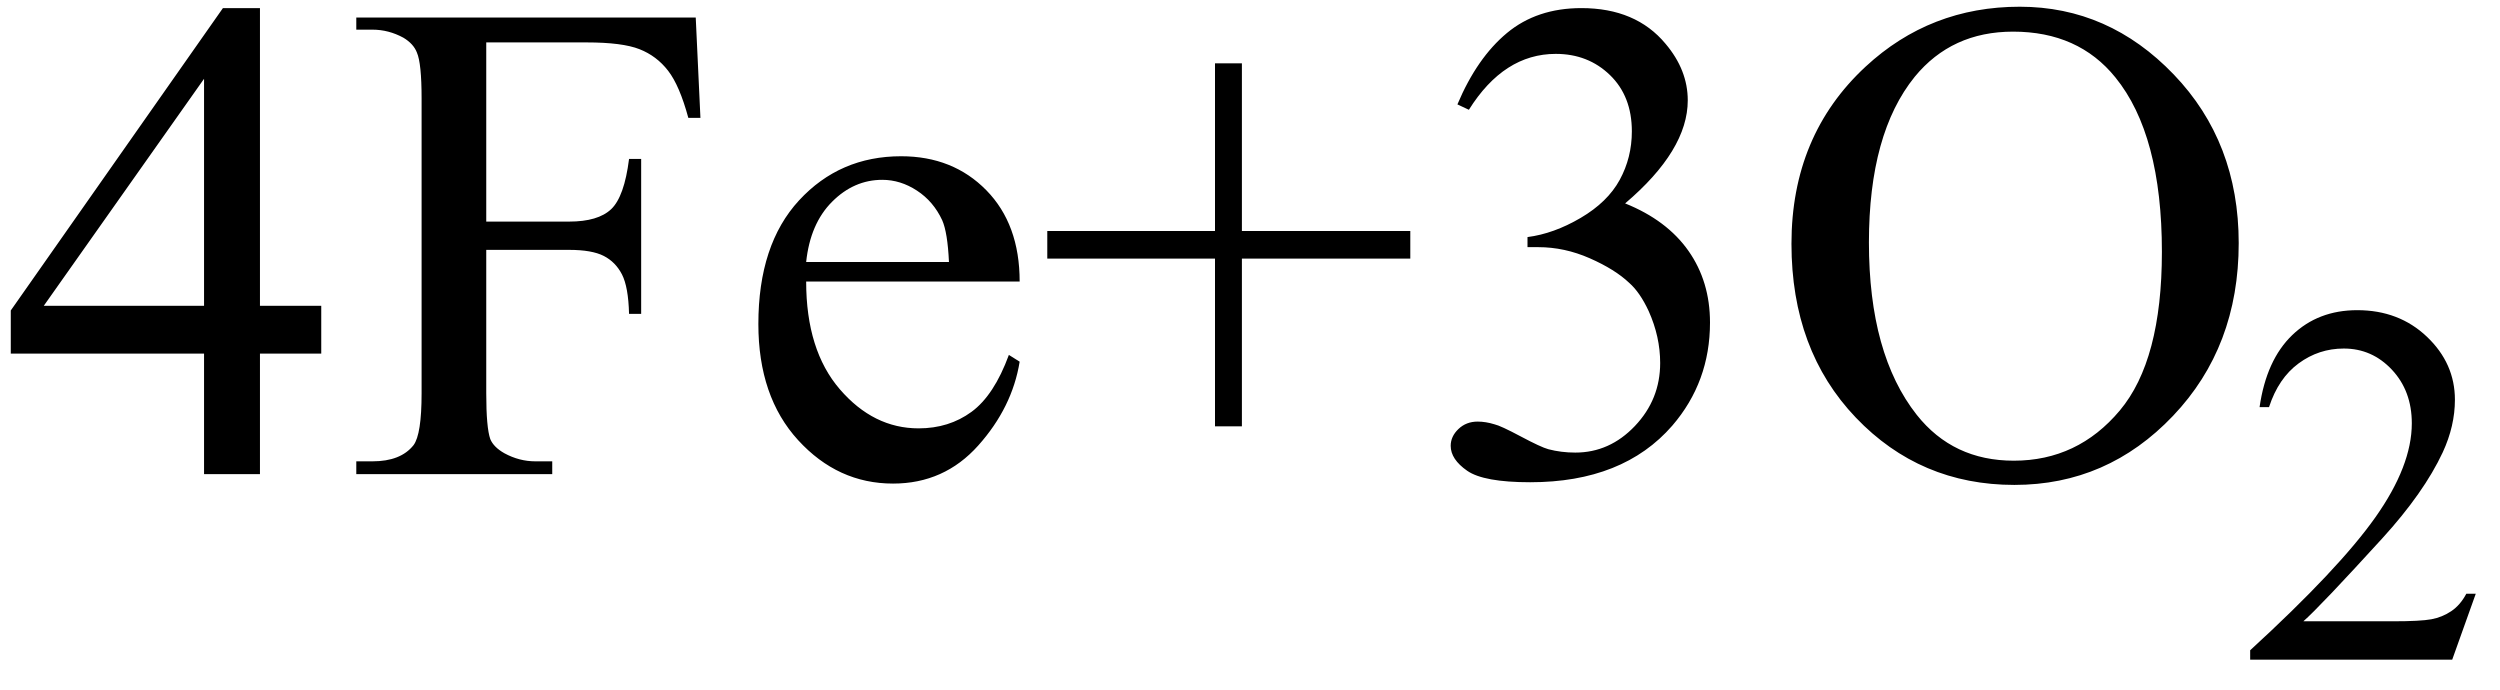 <svg xmlns="http://www.w3.org/2000/svg" xmlns:xlink="http://www.w3.org/1999/xlink" stroke-dasharray="none" shape-rendering="auto" font-family="'Dialog'" width="58" text-rendering="auto" fill-opacity="1" contentScriptType="text/ecmascript" color-interpolation="auto" color-rendering="auto" preserveAspectRatio="xMidYMid meet" font-size="12" fill="black" stroke="black" image-rendering="auto" stroke-miterlimit="10" zoomAndPan="magnify" version="1.0" stroke-linecap="square" stroke-linejoin="miter" contentStyleType="text/css" font-style="normal" height="16" stroke-width="1" stroke-dashoffset="0" font-weight="normal" stroke-opacity="1"><defs id="genericDefs"/><g><g text-rendering="optimizeLegibility" transform="translate(0,11)" color-rendering="optimizeQuality" color-interpolation="linearRGB" image-rendering="optimizeQuality"><path d="M7.453 -3.906 L7.453 -2.797 L6.031 -2.797 L6.031 0 L4.734 0 L4.734 -2.797 L0.25 -2.797 L0.25 -3.797 L5.172 -10.812 L6.031 -10.812 L6.031 -3.906 L7.453 -3.906 ZM4.734 -3.906 L4.734 -9.172 L1.016 -3.906 L4.734 -3.906 ZM11.281 -10.016 L11.281 -5.859 L13.203 -5.859 Q13.875 -5.859 14.18 -6.148 Q14.484 -6.438 14.594 -7.312 L14.875 -7.312 L14.875 -3.719 L14.594 -3.719 Q14.578 -4.344 14.43 -4.633 Q14.281 -4.922 14.008 -5.062 Q13.734 -5.203 13.203 -5.203 L11.281 -5.203 L11.281 -1.875 Q11.281 -1.078 11.375 -0.812 Q11.453 -0.625 11.703 -0.484 Q12.047 -0.297 12.422 -0.297 L12.812 -0.297 L12.812 0 L8.266 0 L8.266 -0.297 L8.641 -0.297 Q9.297 -0.297 9.594 -0.672 Q9.781 -0.922 9.781 -1.875 L9.781 -8.719 Q9.781 -9.531 9.672 -9.781 Q9.594 -9.984 9.359 -10.125 Q9.016 -10.312 8.641 -10.312 L8.266 -10.312 L8.266 -10.594 L16.141 -10.594 L16.25 -8.266 L15.969 -8.266 Q15.766 -9.016 15.5 -9.359 Q15.234 -9.703 14.836 -9.859 Q14.438 -10.016 13.609 -10.016 L11.281 -10.016 ZM18.703 -4.469 Q18.703 -2.875 19.484 -1.969 Q20.266 -1.062 21.312 -1.062 Q22.016 -1.062 22.539 -1.445 Q23.062 -1.828 23.406 -2.766 L23.656 -2.609 Q23.484 -1.547 22.695 -0.664 Q21.906 0.219 20.719 0.219 Q19.438 0.219 18.516 -0.789 Q17.594 -1.797 17.594 -3.484 Q17.594 -5.328 18.539 -6.352 Q19.484 -7.375 20.906 -7.375 Q22.109 -7.375 22.883 -6.586 Q23.656 -5.797 23.656 -4.469 L18.703 -4.469 ZM18.703 -4.922 L22.016 -4.922 Q21.984 -5.609 21.859 -5.891 Q21.656 -6.328 21.273 -6.578 Q20.891 -6.828 20.469 -6.828 Q19.812 -6.828 19.305 -6.32 Q18.797 -5.812 18.703 -4.922 ZM28.188 -1.109 L28.188 -5 L24.297 -5 L24.297 -5.641 L28.188 -5.641 L28.188 -9.531 L28.812 -9.531 L28.812 -5.641 L32.719 -5.641 L32.719 -5 L28.812 -5 L28.812 -1.109 L28.188 -1.109 ZM33.812 -8.578 Q34.266 -9.656 34.961 -10.234 Q35.656 -10.812 36.688 -10.812 Q37.953 -10.812 38.641 -9.984 Q39.156 -9.375 39.156 -8.672 Q39.156 -7.516 37.703 -6.281 Q38.672 -5.891 39.172 -5.18 Q39.672 -4.469 39.672 -3.516 Q39.672 -2.141 38.797 -1.125 Q37.656 0.188 35.5 0.188 Q34.422 0.188 34.039 -0.078 Q33.656 -0.344 33.656 -0.656 Q33.656 -0.875 33.836 -1.047 Q34.016 -1.219 34.281 -1.219 Q34.469 -1.219 34.672 -1.156 Q34.812 -1.125 35.281 -0.875 Q35.75 -0.625 35.922 -0.578 Q36.219 -0.5 36.547 -0.5 Q37.344 -0.5 37.93 -1.117 Q38.516 -1.734 38.516 -2.578 Q38.516 -3.188 38.25 -3.781 Q38.047 -4.219 37.797 -4.438 Q37.469 -4.75 36.883 -5.008 Q36.297 -5.266 35.688 -5.266 L35.438 -5.266 L35.438 -5.5 Q36.047 -5.578 36.672 -5.945 Q37.297 -6.312 37.578 -6.828 Q37.859 -7.344 37.859 -7.953 Q37.859 -8.766 37.352 -9.258 Q36.844 -9.75 36.094 -9.75 Q34.891 -9.75 34.078 -8.453 L33.812 -8.578 ZM46.859 -10.844 Q48.922 -10.844 50.43 -9.273 Q51.938 -7.703 51.938 -5.359 Q51.938 -2.953 50.414 -1.352 Q48.891 0.25 46.734 0.25 Q44.547 0.25 43.055 -1.312 Q41.562 -2.875 41.562 -5.344 Q41.562 -7.859 43.281 -9.453 Q44.781 -10.844 46.859 -10.844 ZM46.703 -10.266 Q45.281 -10.266 44.422 -9.219 Q43.359 -7.906 43.359 -5.375 Q43.359 -2.781 44.469 -1.375 Q45.312 -0.312 46.719 -0.312 Q48.203 -0.312 49.18 -1.477 Q50.156 -2.641 50.156 -5.156 Q50.156 -7.875 49.078 -9.203 Q48.219 -10.266 46.703 -10.266 Z" stroke="none"/></g><g text-rendering="optimizeLegibility" transform="translate(51.938,15.305)" color-rendering="optimizeQuality" color-interpolation="linearRGB" image-rendering="optimizeQuality"><path d="M5.5 -1.531 L4.953 0 L0.266 0 L0.266 -0.219 Q2.328 -2.109 3.172 -3.305 Q4.016 -4.5 4.016 -5.484 Q4.016 -6.234 3.555 -6.727 Q3.094 -7.219 2.438 -7.219 Q1.859 -7.219 1.391 -6.875 Q0.922 -6.531 0.703 -5.859 L0.484 -5.859 Q0.641 -6.953 1.242 -7.531 Q1.844 -8.109 2.75 -8.109 Q3.719 -8.109 4.367 -7.492 Q5.016 -6.875 5.016 -6.031 Q5.016 -5.422 4.734 -4.812 Q4.297 -3.875 3.328 -2.812 Q1.875 -1.219 1.5 -0.891 L3.578 -0.891 Q4.219 -0.891 4.469 -0.938 Q4.719 -0.984 4.93 -1.125 Q5.141 -1.266 5.281 -1.531 L5.5 -1.531 Z" stroke="none"/></g></g></svg>